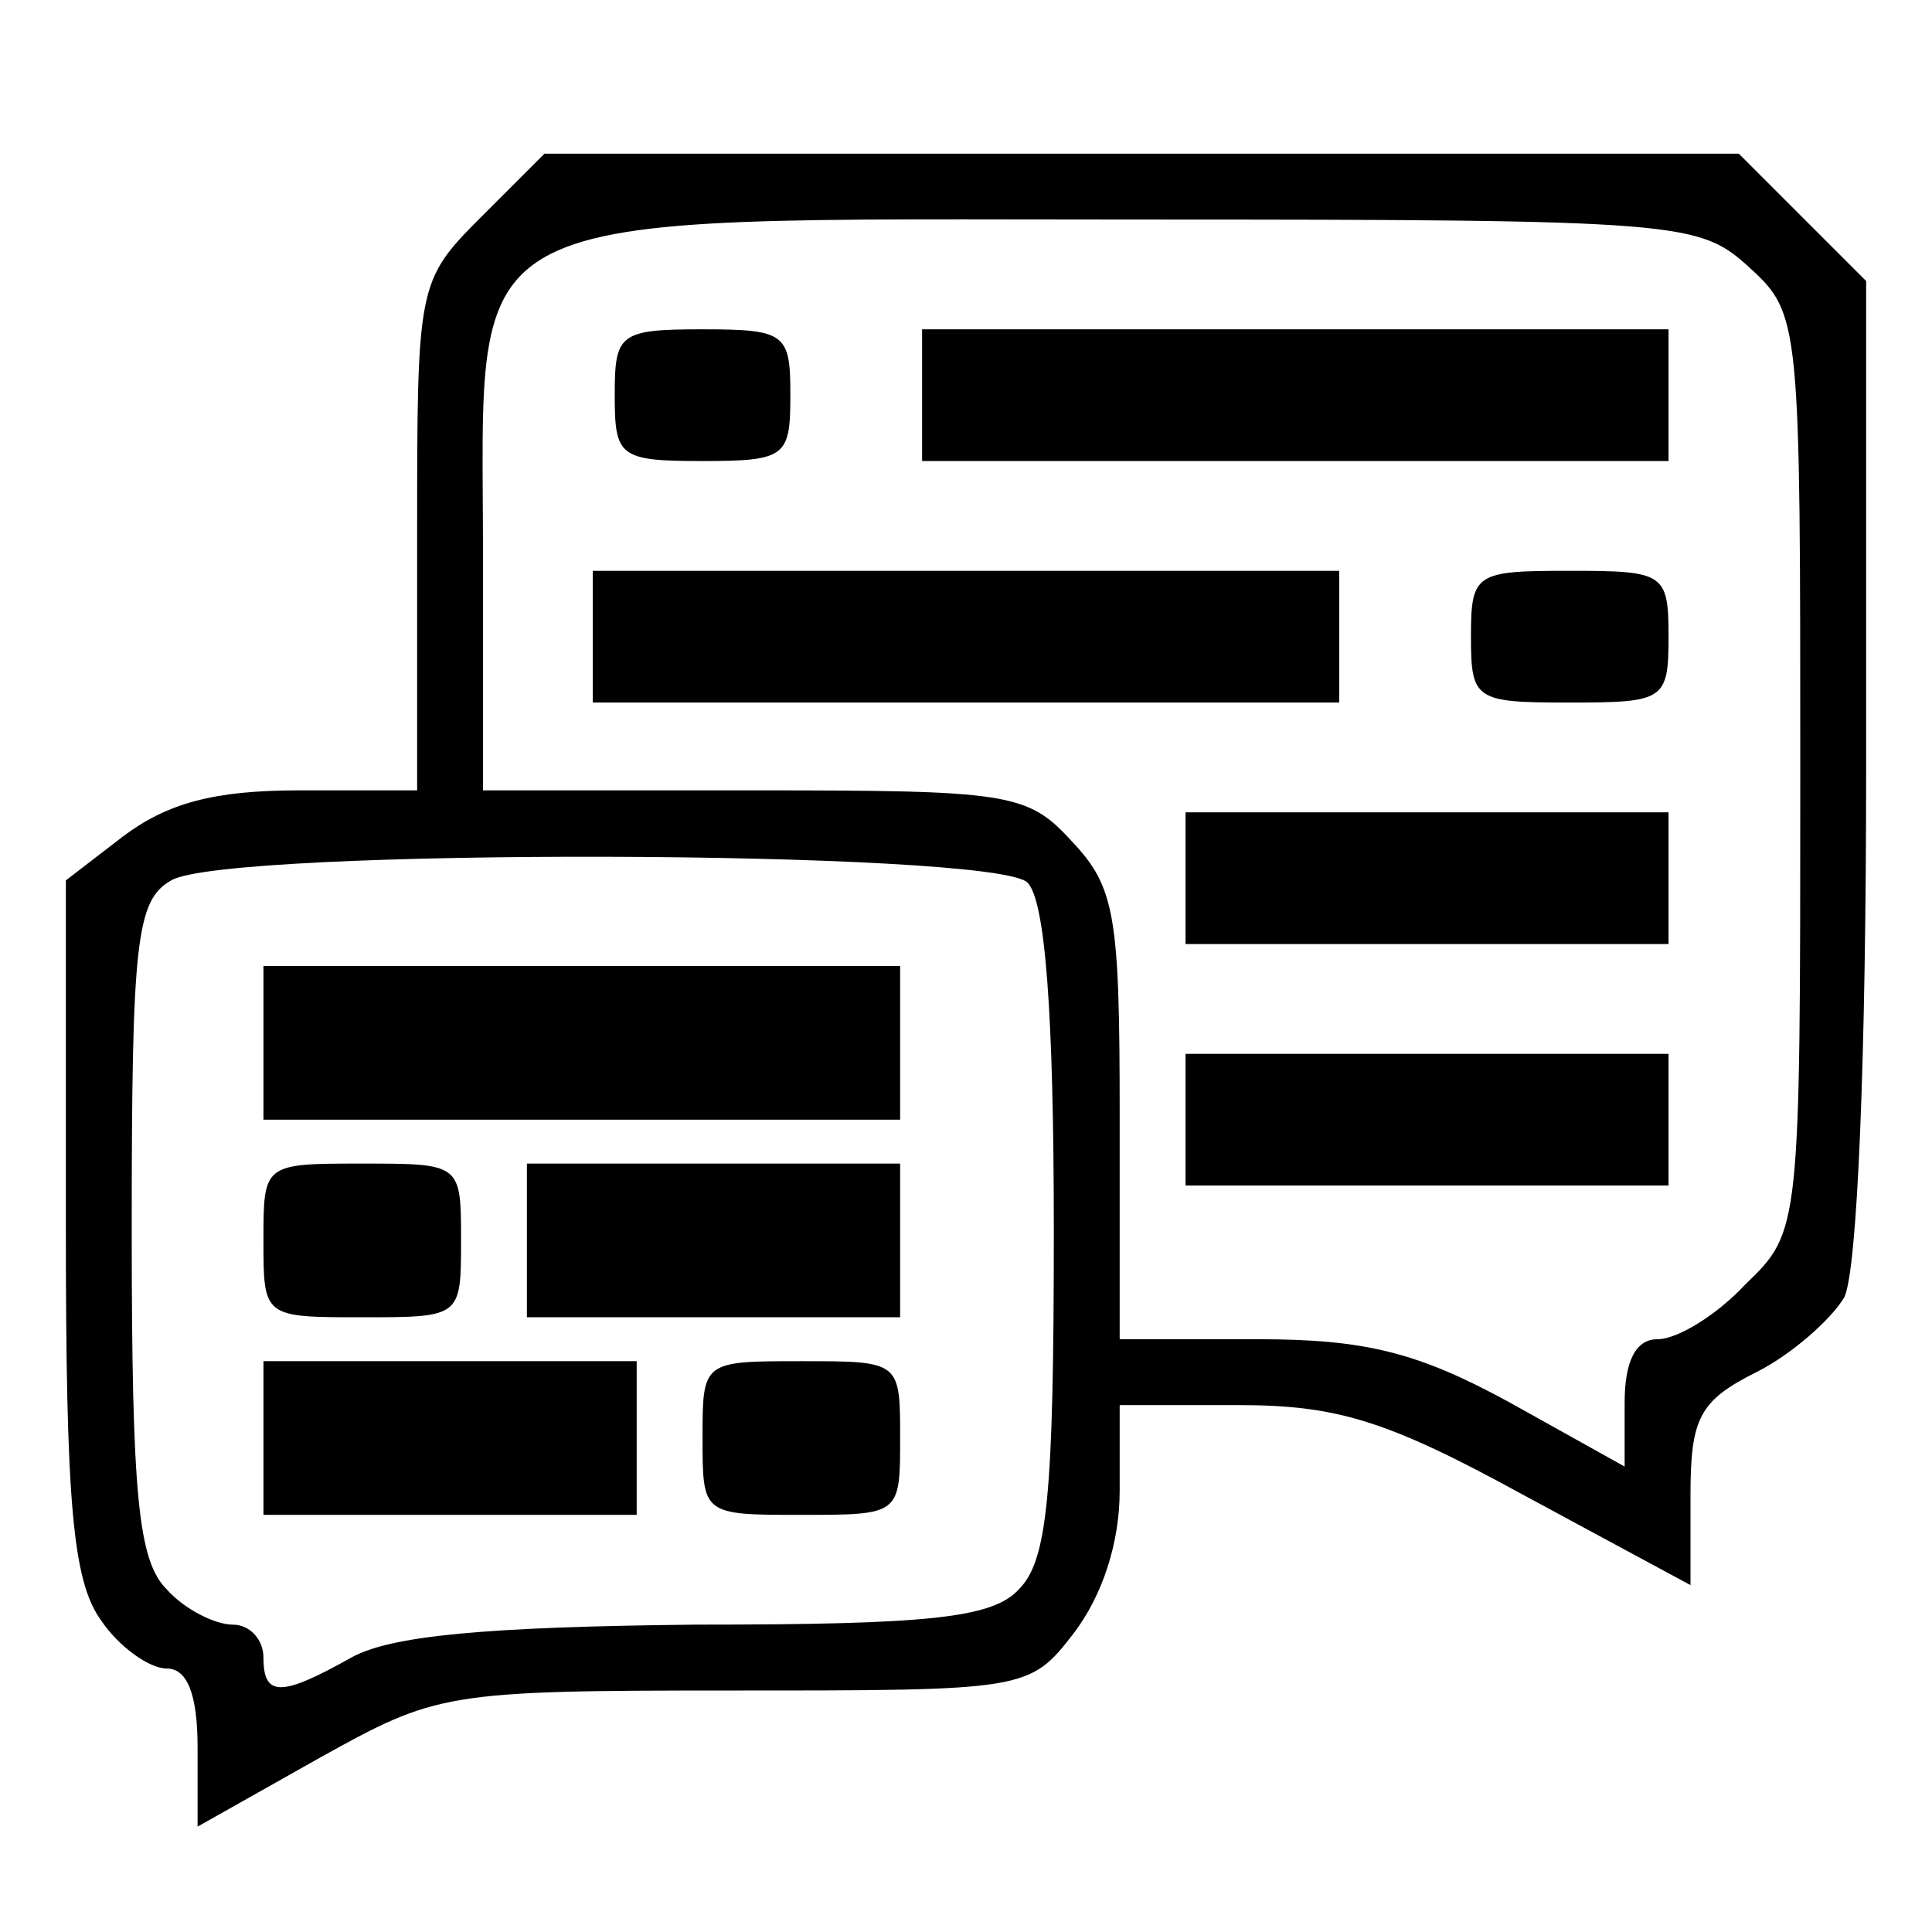 <svg version="1" xmlns="http://www.w3.org/2000/svg" width="117.333" height="117.333" viewBox="0 0 88 88"><path d="M21.9 9.9C19 12.8 19 13 19 24.4V36h-5.4c-3.9 0-6 .6-8 2.1l-2.6 2v15.8c0 12.5.3 16.1 1.6 17.9.8 1.2 2.2 2.2 3 2.2.9 0 1.4 1.1 1.4 3.6v3.6l5.5-3.1c5.4-3 5.7-3.1 18.9-3.1 13.3 0 13.5 0 15.5-2.6 1.3-1.7 2.1-4.1 2.1-6.5V64h5.4c4.5 0 6.8.7 13 4.1l7.6 4.1v-4.1c0-3.5.4-4.3 3-5.6 1.6-.8 3.4-2.4 4-3.4.6-1.2 1-10.8 1-24.1V12.8l-2.9-2.9L79.2 7H24.8l-2.9 2.9zm57.8 2.3c2.3 2.1 2.3 2.5 2.3 23 0 20.8 0 20.9-2.5 23.3-1.3 1.4-3.1 2.5-4 2.5-1 0-1.5 1-1.5 2.9v2.9l-5.2-2.9c-4.2-2.3-6.6-2.9-11.5-2.9H51V50.8c0-9.1-.2-10.4-2.2-12.5-2-2.2-2.9-2.3-14.5-2.3H22V25.3C22 9.1 20.2 10 51.9 10c24.8 0 25.5.1 27.8 2.2zm-32.9 28c.8.8 1.2 5.8 1.2 15.9 0 12.1-.3 15-1.6 16.3-1.2 1.3-4.1 1.6-14.7 1.6-9.6.1-13.9.5-15.7 1.5-3.2 1.8-4 1.8-4 0 0-.8-.6-1.5-1.4-1.5-.8 0-2.2-.7-3-1.6C6.3 71.1 6 68.2 6 56c0-13.1.2-15 1.8-15.9 2.5-1.5 37.5-1.4 39 .1z"/><path d="M28 18c0 2.8.2 3 4 3s4-.2 4-3-.2-3-4-3-4 .2-4 3zm14 0v3h34v-6H42v3zM27 29v3h34v-6H27v3zm40 0c0 2.9.2 3 4.5 3s4.5-.1 4.5-3-.2-3-4.5-3-4.5.1-4.5 3zM54 40v3h22v-6H54v3zm0 11v3h22v-6H54v3zm-42-3.5V51h29v-7H12v3.5zm0 9c0 3.5 0 3.5 4.5 3.5s4.5 0 4.5-3.5 0-3.5-4.5-3.5-4.5 0-4.5 3.5zm12 0V60h17v-7H24v3.5zm-12 9V69h17v-7H12v3.5zm20 0c0 3.5 0 3.5 4.5 3.5s4.5 0 4.5-3.5 0-3.5-4.5-3.5-4.5 0-4.5 3.5z"/></svg>